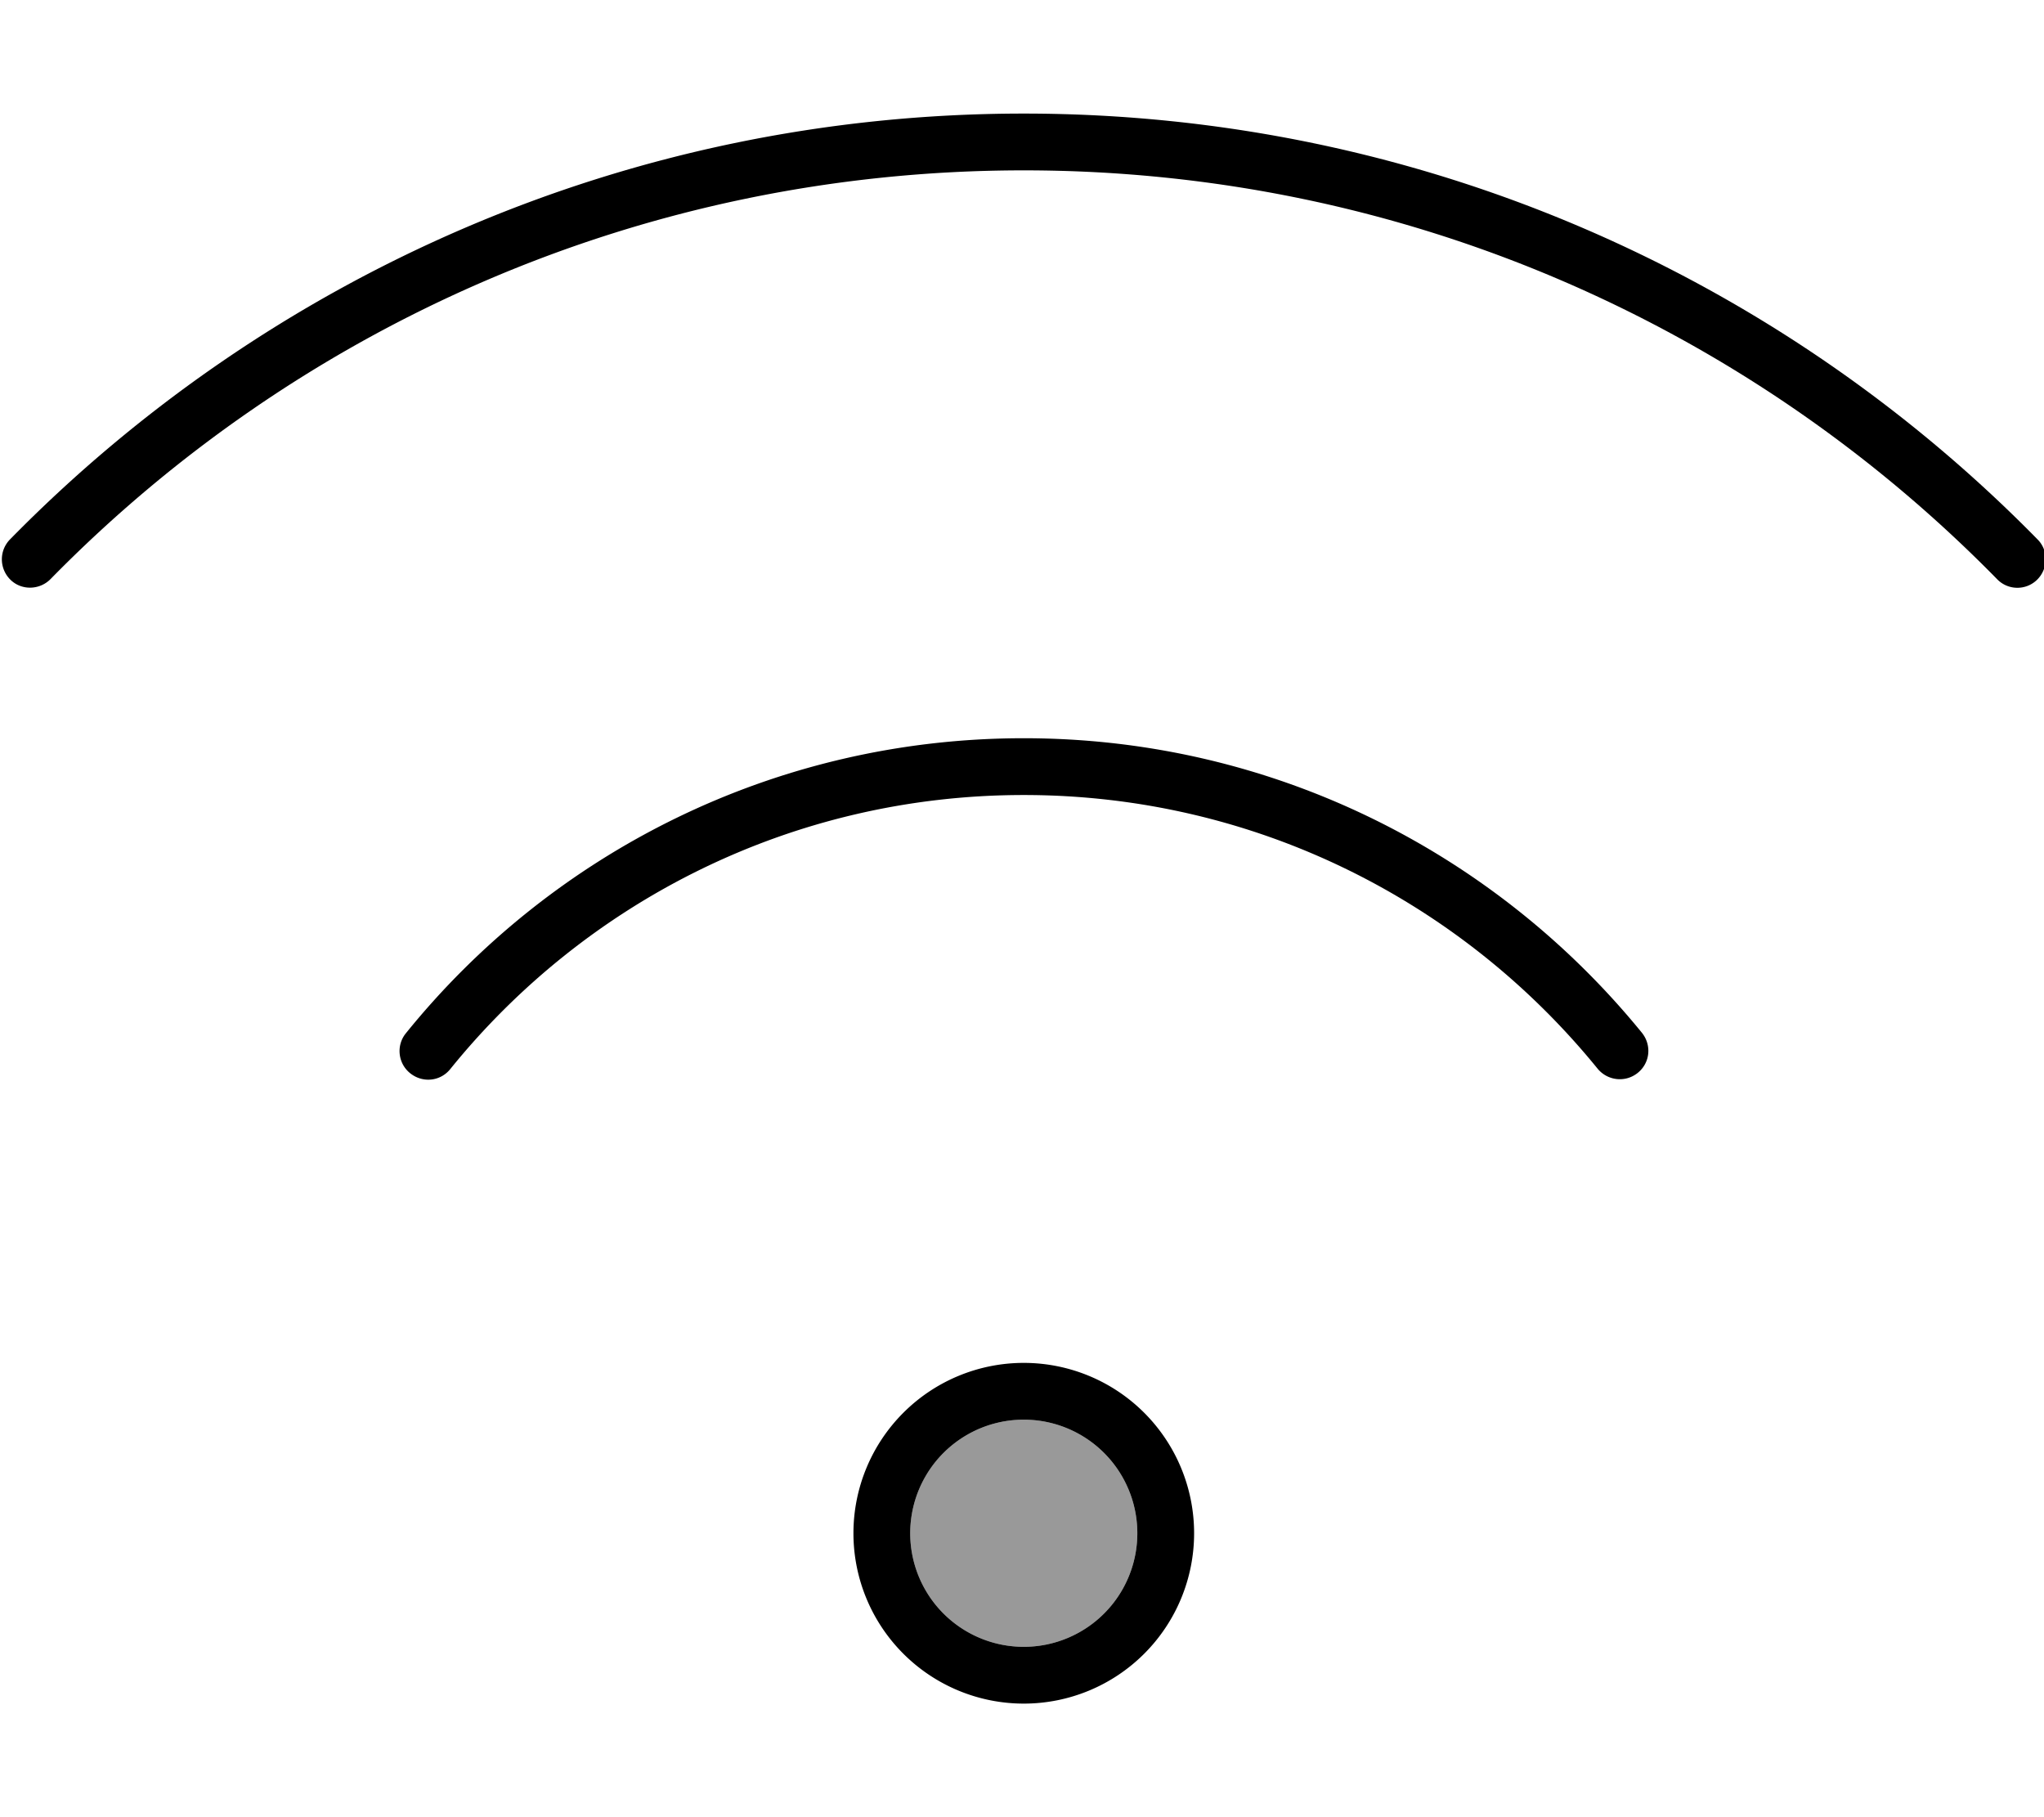 <svg xmlns="http://www.w3.org/2000/svg" viewBox="0 0 576 512"><!--! Font Awesome Pro 7.0.0 by @fontawesome - https://fontawesome.com License - https://fontawesome.com/license (Commercial License) Copyright 2025 Fonticons, Inc. --><path style="fill:currentColor;opacity:.4" d="M256.5 432a32 32 0 1 0 64 0 32 32 0 1 0 -64 0z"/><path style="fill:currentColor;opacity:1" d="M14.2 163.2C83.9 92.1 181 48 288.5 48S493.1 92.1 562.8 163.2c3.1 3.2 8.2 3.2 11.3 .1s3.2-8.2 .1-11.3C501.6 78 400.4 32 288.5 32S75.4 78 2.8 152c-3.1 3.2-3 8.2 .1 11.3s8.2 3 11.3-.1zM288.5 224c65.3 0 123.5 30.1 161.7 77.1 2.8 3.4 7.8 4 11.3 1.2s4-7.8 1.2-11.3C421.5 240.4 358.8 208 288.5 208s-133.1 32.4-174.1 83.1c-2.8 3.4-2.3 8.5 1.2 11.3s8.5 2.3 11.3-1.2C165 254.1 223.2 224 288.5 224zm0 176a32 32 0 1 1 0 64 32 32 0 1 1 0-64zm0 80a48 48 0 1 0 0-96 48 48 0 1 0 0 96z"/></svg>